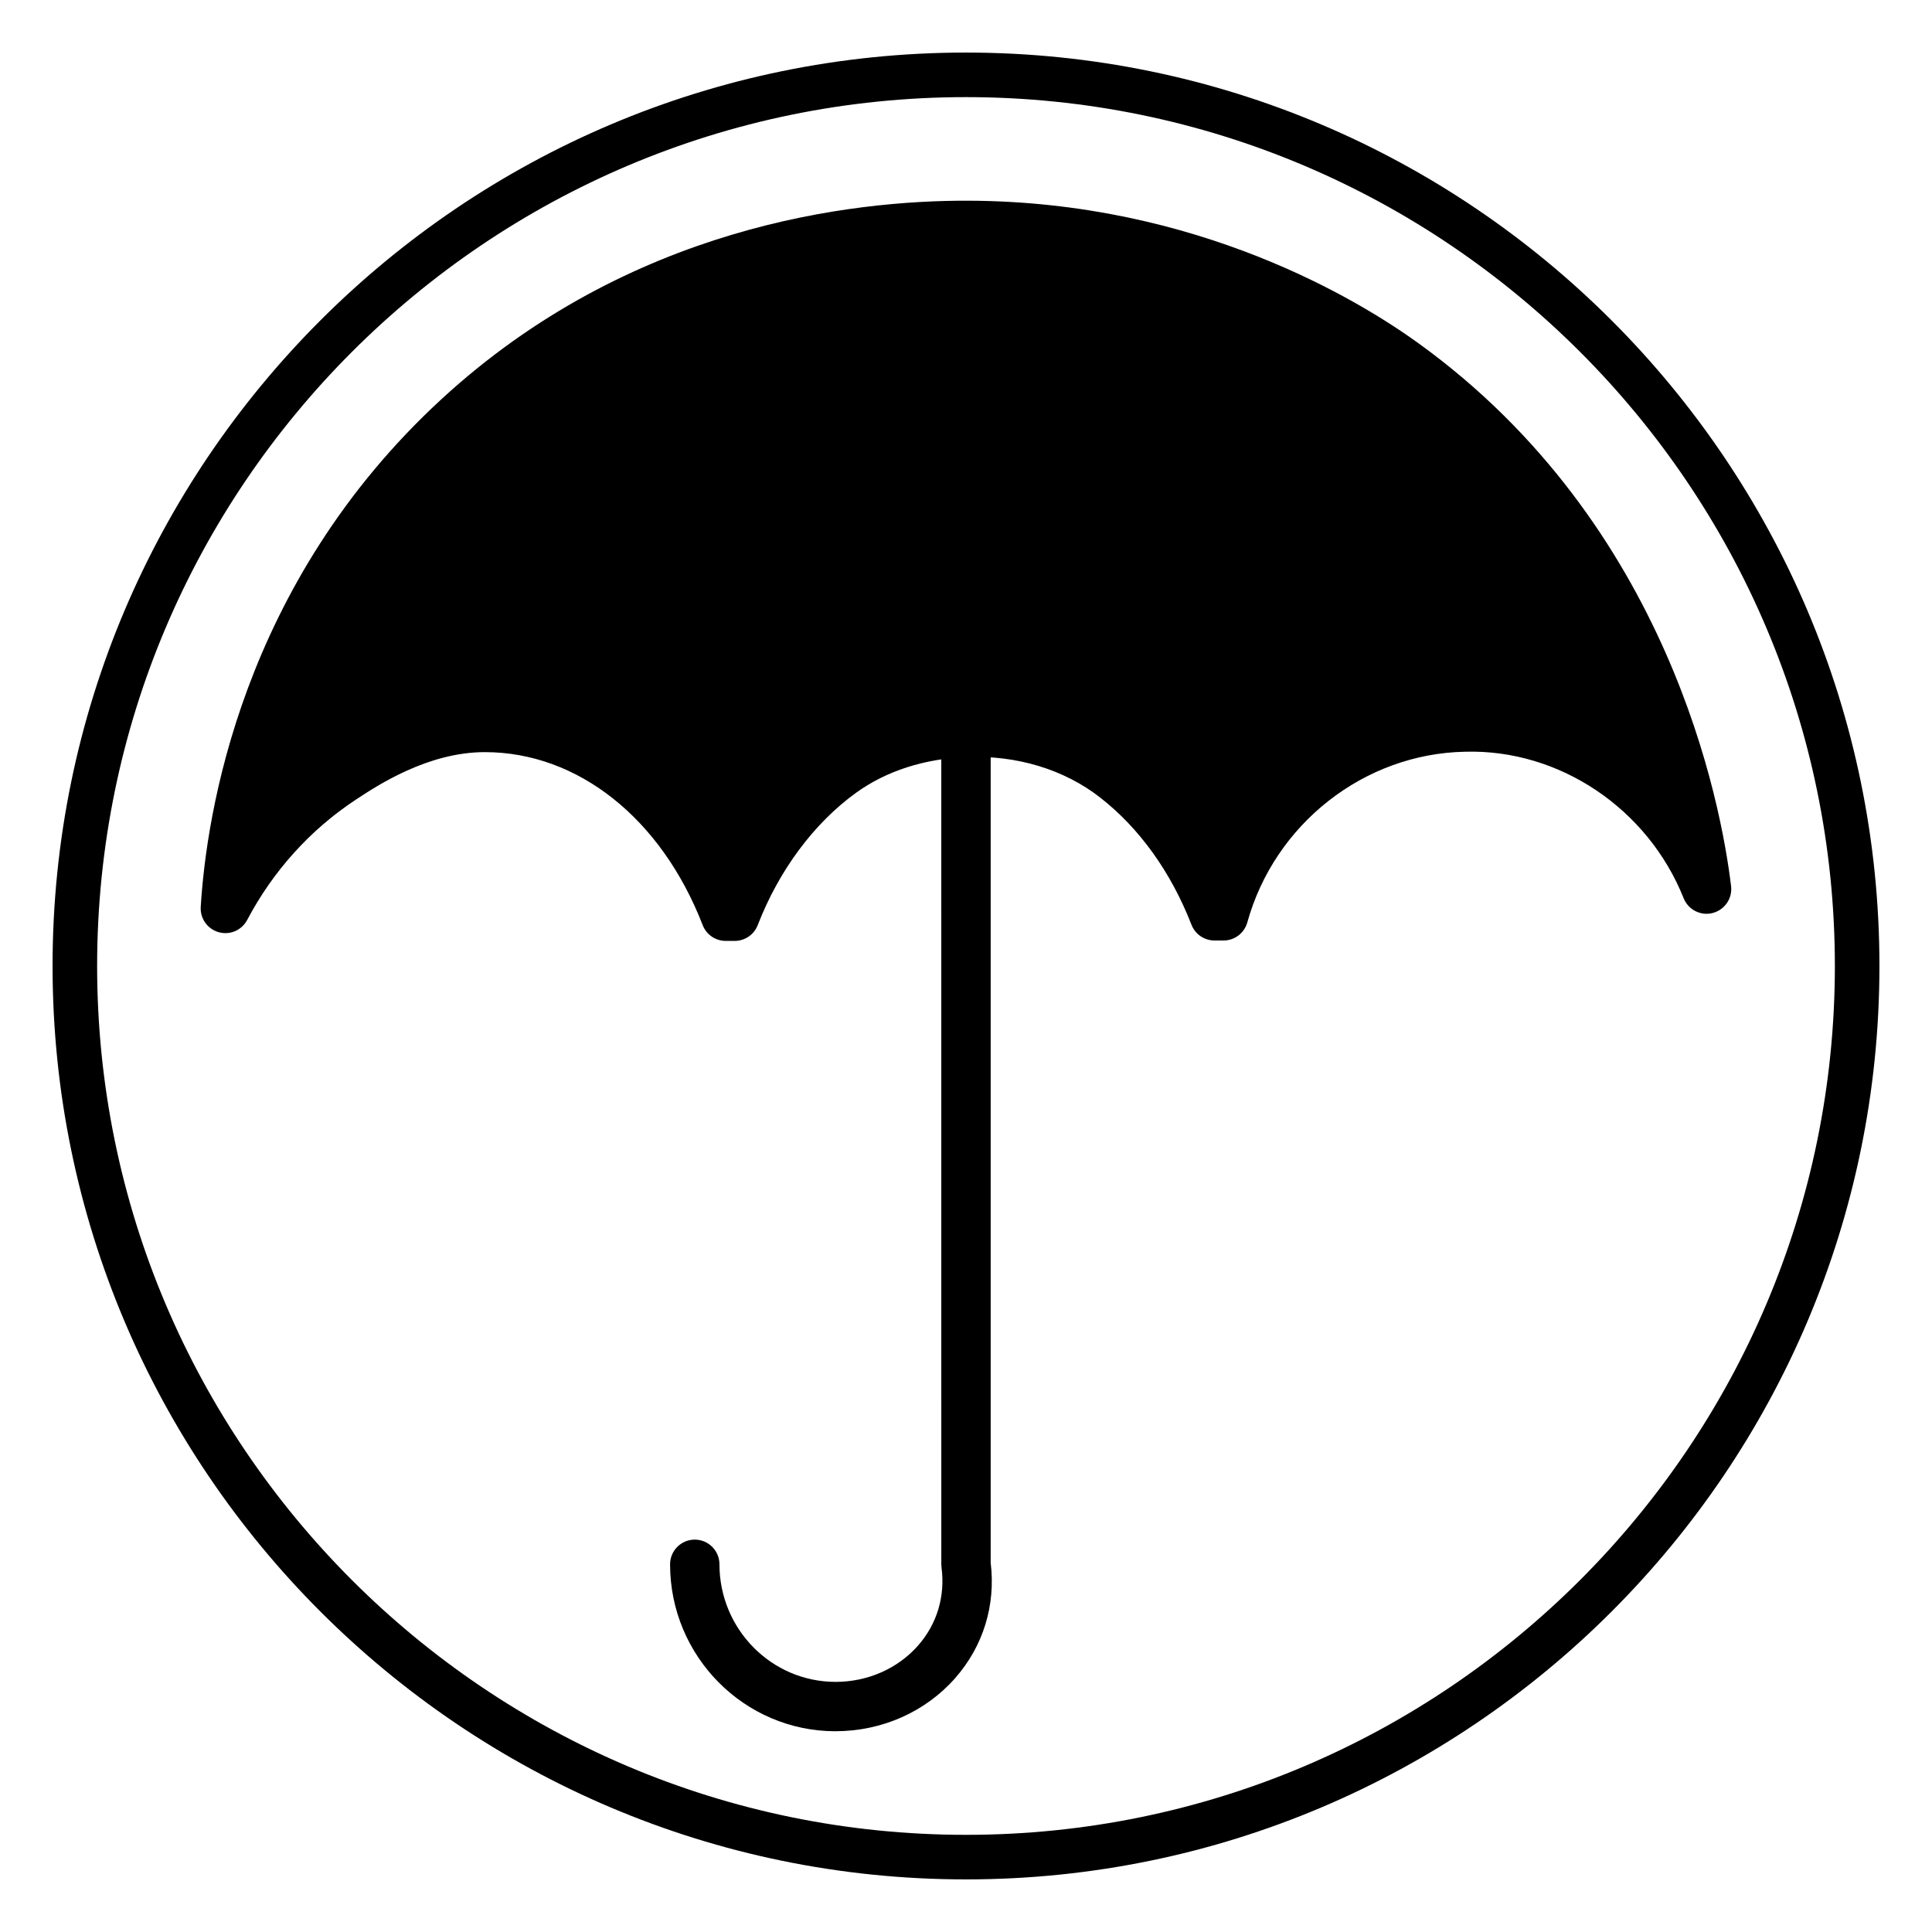 <?xml version="1.0" encoding="UTF-8"?>
<!-- Uploaded to: SVG Repo, www.svgrepo.com, Generator: SVG Repo Mixer Tools -->
<svg fill="#000000" width="800px" height="800px" version="1.1" viewBox="144 144 512 512" xmlns="http://www.w3.org/2000/svg">
 <g>
  <path d="m400 642.06c-133.48 0-242.07-108.59-242.07-242.06 0-133.48 108.59-242.07 242.07-242.07 133.48 0 242.07 108.59 242.07 242.07-0.004 133.48-108.59 242.06-242.07 242.06zm0-472.32c-126.96 0-230.26 103.3-230.26 230.26 0 126.96 103.3 230.25 230.26 230.25 126.97 0 230.26-103.3 230.26-230.26-0.004-126.96-103.29-230.25-230.26-230.25z"/>
  <path d="m365.43 602.8c-24.184 0-43.855-19.844-43.855-44.242 0-3.613 2.93-6.543 6.543-6.543 3.613 0 6.543 2.93 6.543 6.543 0 17.176 13.801 31.156 30.773 31.156 8.535 0 16.516-3.527 21.898-9.668 4.992-5.691 7.188-13.02 6.18-20.633-0.039-0.293-0.055-0.574-0.055-0.859l-0.004-215.43c0-3.613 2.93-6.543 6.543-6.543s6.543 2.93 6.543 6.543v215.02c1.371 11.242-1.953 22.066-9.367 30.527-7.867 8.973-19.438 14.121-31.742 14.121z"/>
  <path d="m338.71 393.35h-2.387c-2.699 0-5.125-1.66-6.102-4.18-10.957-28.285-33.078-45.848-57.734-45.848-15.113 0-28.512 8.848-34.234 12.625-12.09 7.981-21.93 18.934-28.742 31.844-1.441 2.731-4.582 4.094-7.551 3.25-2.969-0.836-4.953-3.621-4.762-6.699 1.465-24.145 10.613-85.578 63.754-134.52 49.91-45.98 108.74-52.727 139.53-52.633 60.797 0.156 103.8 26.48 119.46 37.801 66.574 48.105 80.215 122.27 82.812 143.84 0.395 3.258-1.699 6.305-4.879 7.125-3.148 0.836-6.481-0.867-7.691-3.914-9.477-23.727-32.914-39.559-57.969-38.824-26.719 0.527-50.43 19.129-57.664 45.234-0.789 2.832-3.371 4.793-6.305 4.793h-2.394c-2.691 0-5.117-1.652-6.094-4.172-5.441-13.965-13.816-25.641-24.254-33.754-9.492-7.398-22.035-11.227-35.352-10.684-11.172 0.426-21.277 3.684-29.246 9.43-11.195 8.086-20.469 20.562-26.105 35.117-0.973 2.508-3.391 4.168-6.098 4.168z"/>
 </g>
</svg>
